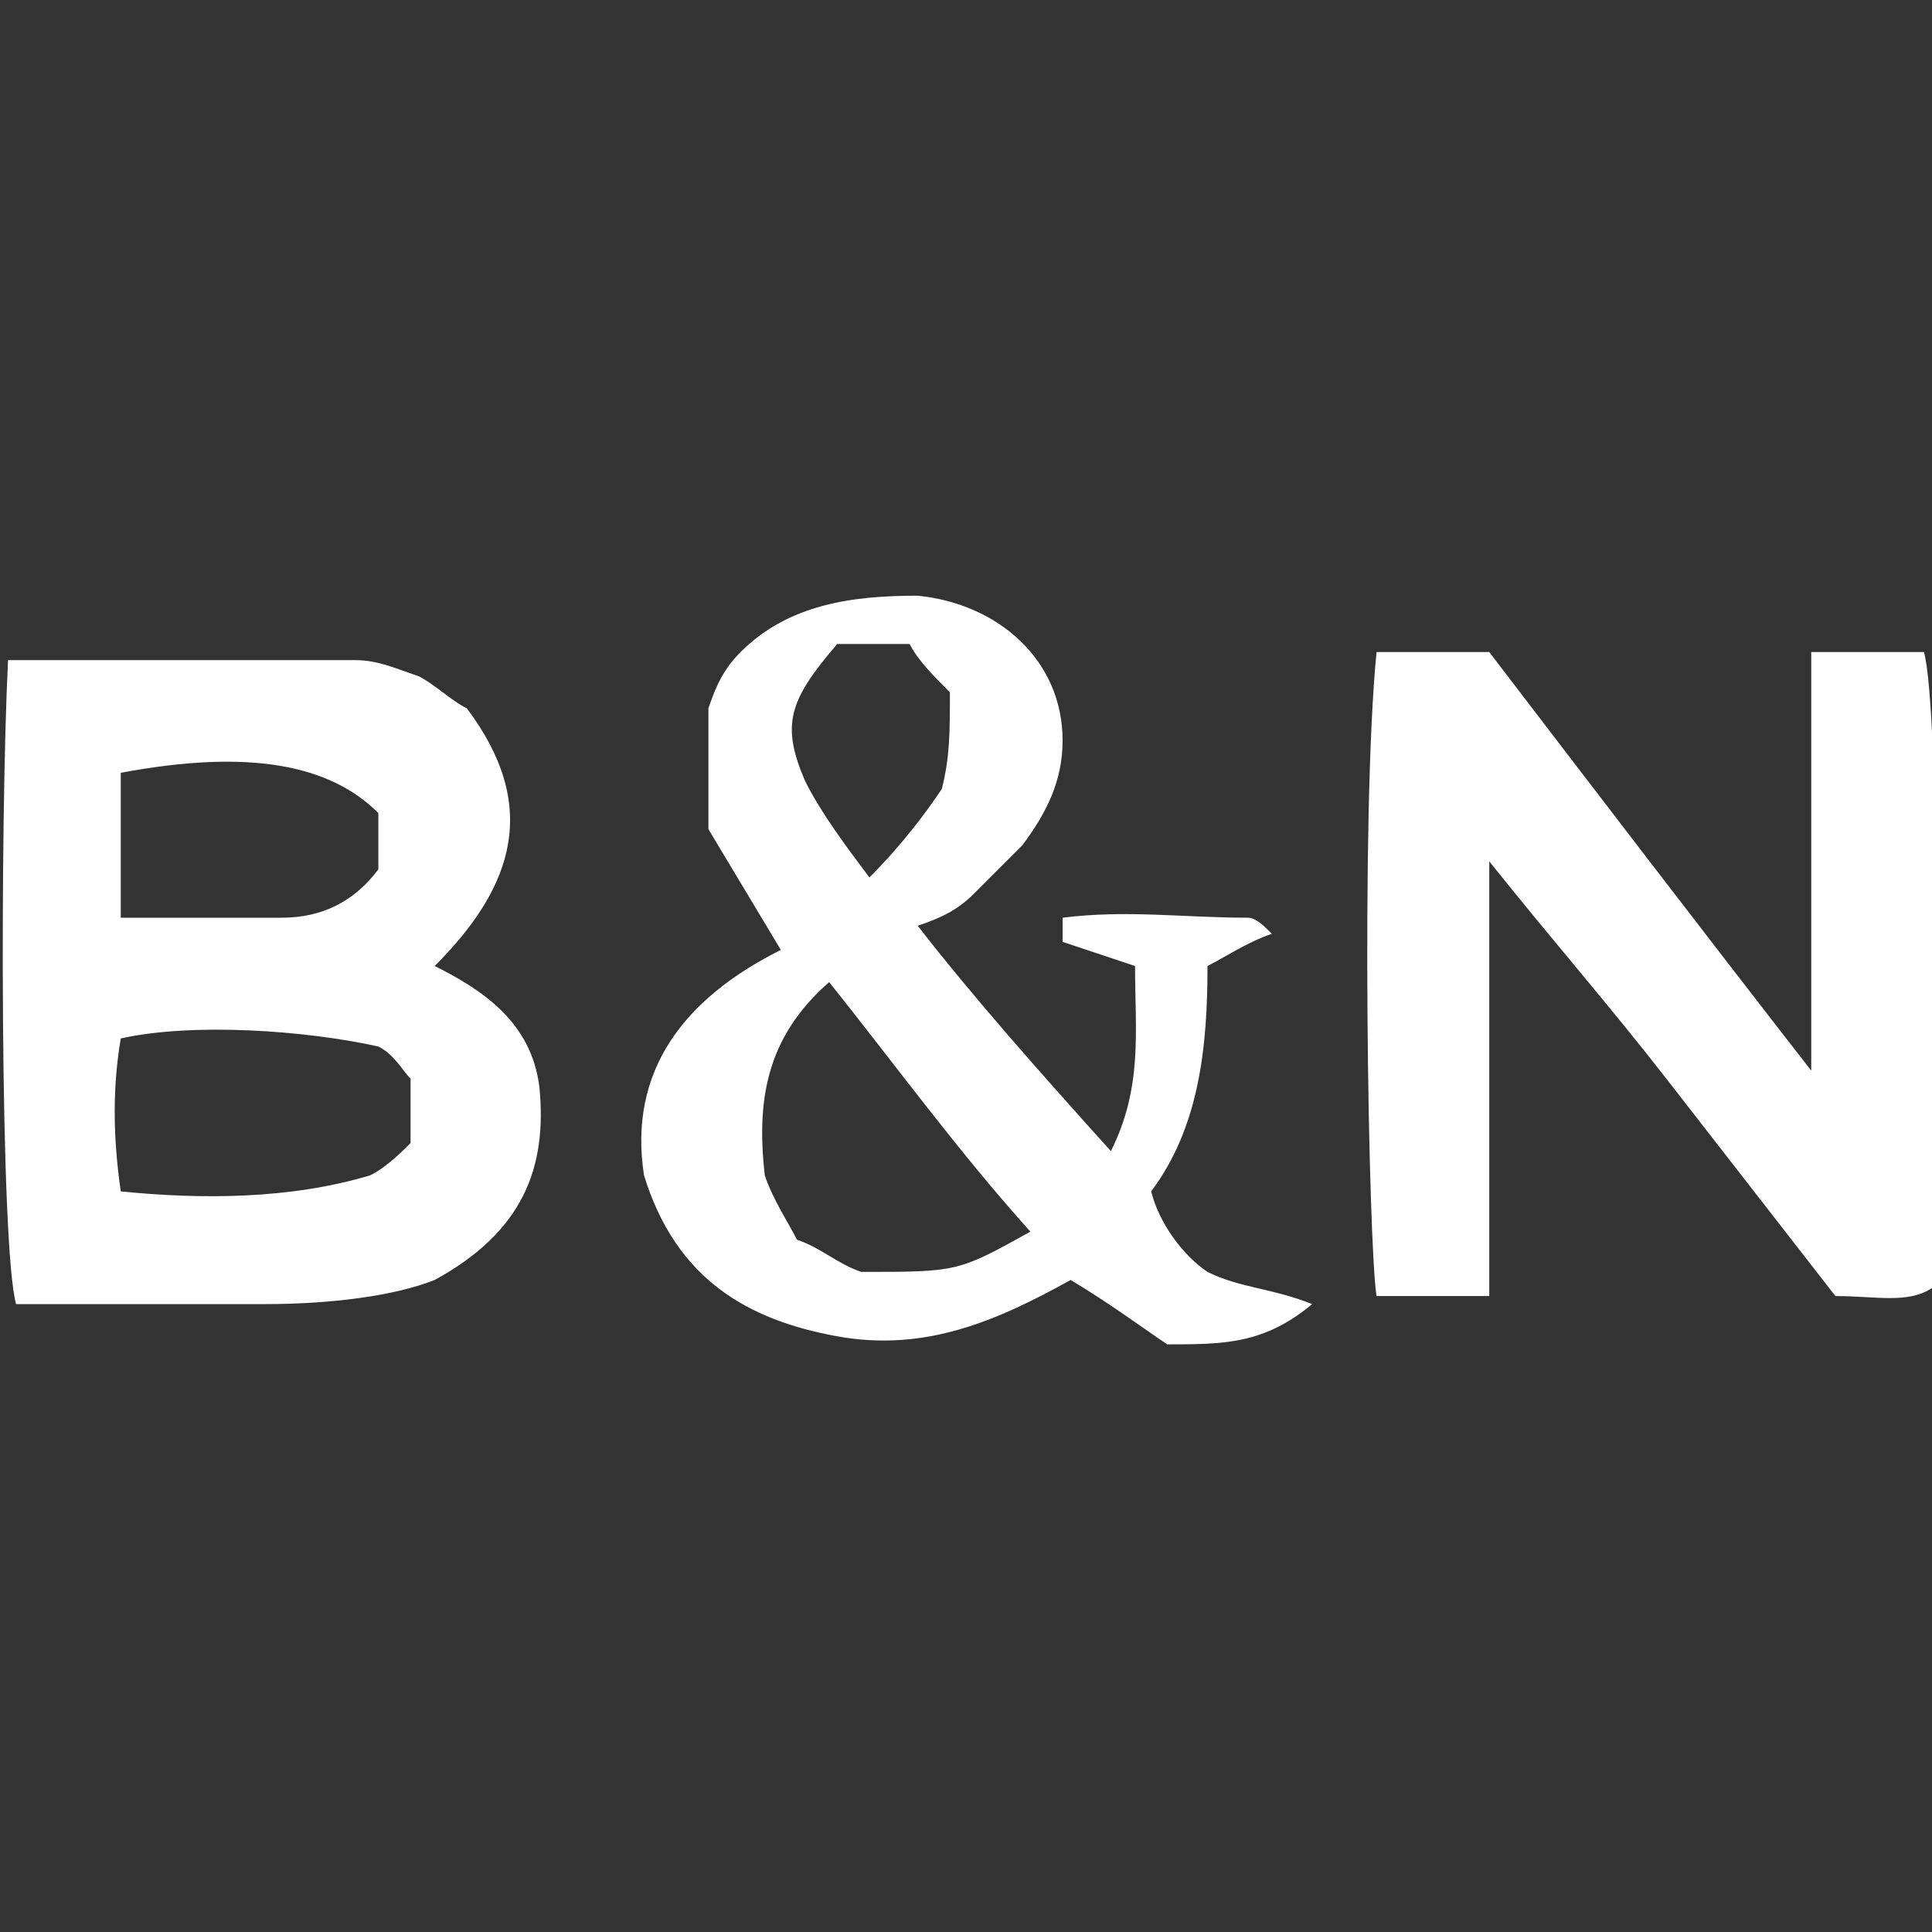<?xml version="1.0" encoding="utf-8"?>
<!-- Generator: Adobe Illustrator 24.3.0, SVG Export Plug-In . SVG Version: 6.00 Build 0)  -->
<svg version="1.1" id="Layer_1" xmlns="http://www.w3.org/2000/svg" xmlns:xlink="http://www.w3.org/1999/xlink" x="0px" y="0px"
	 viewBox="0 0 24 24" style="enable-background:new 0 0 24 24;" xml:space="preserve">
<rect x="0" y="0" width="24" height="24" fill="#333333" stroke="none"/>
<style type="text/css">
	.st0{fill:#FFFFFF;}
</style>
<path class="st0" d="M0.1,8.2c1.5,0,2.9,0,4.3,0c0.3,0,0.5,0.1,0.8,0.2c0.2,0.1,0.4,0.3,0.6,0.4C6.7,10,6.4,11,5.4,12
	c0.6,0.3,1.2,0.7,1.3,1.5c0.1,1-0.2,1.8-1.3,2.4c-0.5,0.2-1.3,0.3-2.1,0.3c-1,0-2.1,0-3.1,0C0,15.5,0,10.2,0.1,8.2z M4.7,13
	c-0.9-0.2-2.3-0.3-3.2-0.1c-0.1,0.6-0.1,1.2,0,1.9c1,0.1,2.1,0.1,3.1-0.2c0.2-0.1,0.4-0.3,0.5-0.4c0-0.4,0-0.6,0-0.8
	C5,13.3,4.9,13.1,4.7,13z M4.7,10.1C4.1,9.5,3.1,9.3,1.5,9.6c0,0.6,0,1.2,0,1.8c0.7,0,1.4,0,2,0c0.5,0,0.9-0.2,1.2-0.6
	C4.7,10.6,4.7,10.4,4.7,10.1z M17.1,16.1c0.4,0,0.9,0,1.4,0c0-1.8,0-3.5,0-5.4c0.8,1,1.5,1.8,2.2,2.7c0.7,0.9,1.4,1.8,2.1,2.7
	c0.5,0,0.9,0.1,1.2-0.1c0.1-1.7,0.1-7.2-0.1-7.9c-0.2,0-0.4,0-0.6,0c-0.2,0-0.5,0-0.8,0c0,1.8,0,3.5,0,5.2c-1.4-1.8-2.7-3.5-4-5.2
	c-0.5,0-0.9,0-1.4,0C16.9,10.1,17,15.5,17.1,16.1z M13.8,14.3c0.4-0.8,0.3-1.5,0.3-2.3c-0.3-0.1-0.6-0.2-0.9-0.3c0-0.1,0-0.2,0-0.3
	c0.8-0.1,1.5,0,2.3,0c0.1,0,0.2,0.1,0.3,0.2c-0.3,0.1-0.6,0.3-0.8,0.4c0,1-0.1,2-0.7,2.8c0.1,0.4,0.4,0.8,0.7,1
	c0.4,0.2,0.8,0.2,1.3,0.4c-0.6,0.5-1.1,0.5-1.8,0.5c-0.3-0.2-0.7-0.5-1.2-0.8c-0.9,0.5-1.8,0.9-2.9,0.7c-1.1-0.2-2-0.7-2.4-2
	c-0.2-1.3,0.5-2.2,1.7-2.8c-0.3-0.5-0.6-1-0.9-1.5c0-0.6,0-1,0-1.5C8.9,8.5,9,8.3,9.2,8.1c0.6-0.6,1.4-0.7,2.2-0.7
	c1,0.1,1.8,0.8,1.8,1.8c0,0.5-0.2,0.9-0.5,1.3c-0.2,0.2-0.4,0.4-0.6,0.6c-0.2,0.2-0.4,0.3-0.7,0.4C12.1,12.4,12.9,13.3,13.8,14.3z
	 M10.7,15.8c1.2,0,1.2,0,2.1-0.5c-0.9-1-1.7-2.1-2.5-3.1c-0.8,0.7-0.9,1.5-0.8,2.4c0.1,0.3,0.3,0.6,0.4,0.8
	C10.2,15.5,10.4,15.7,10.7,15.8z M11.8,8.6c-0.2-0.2-0.4-0.4-0.5-0.6c-0.4,0-0.6,0-0.9,0c-0.6,0.7-0.7,1-0.4,1.7
	c0.2,0.4,0.5,0.8,0.8,1.2c0.4-0.4,0.7-0.8,0.9-1.1C11.8,9.4,11.8,9.1,11.8,8.6z"/>
</svg>
